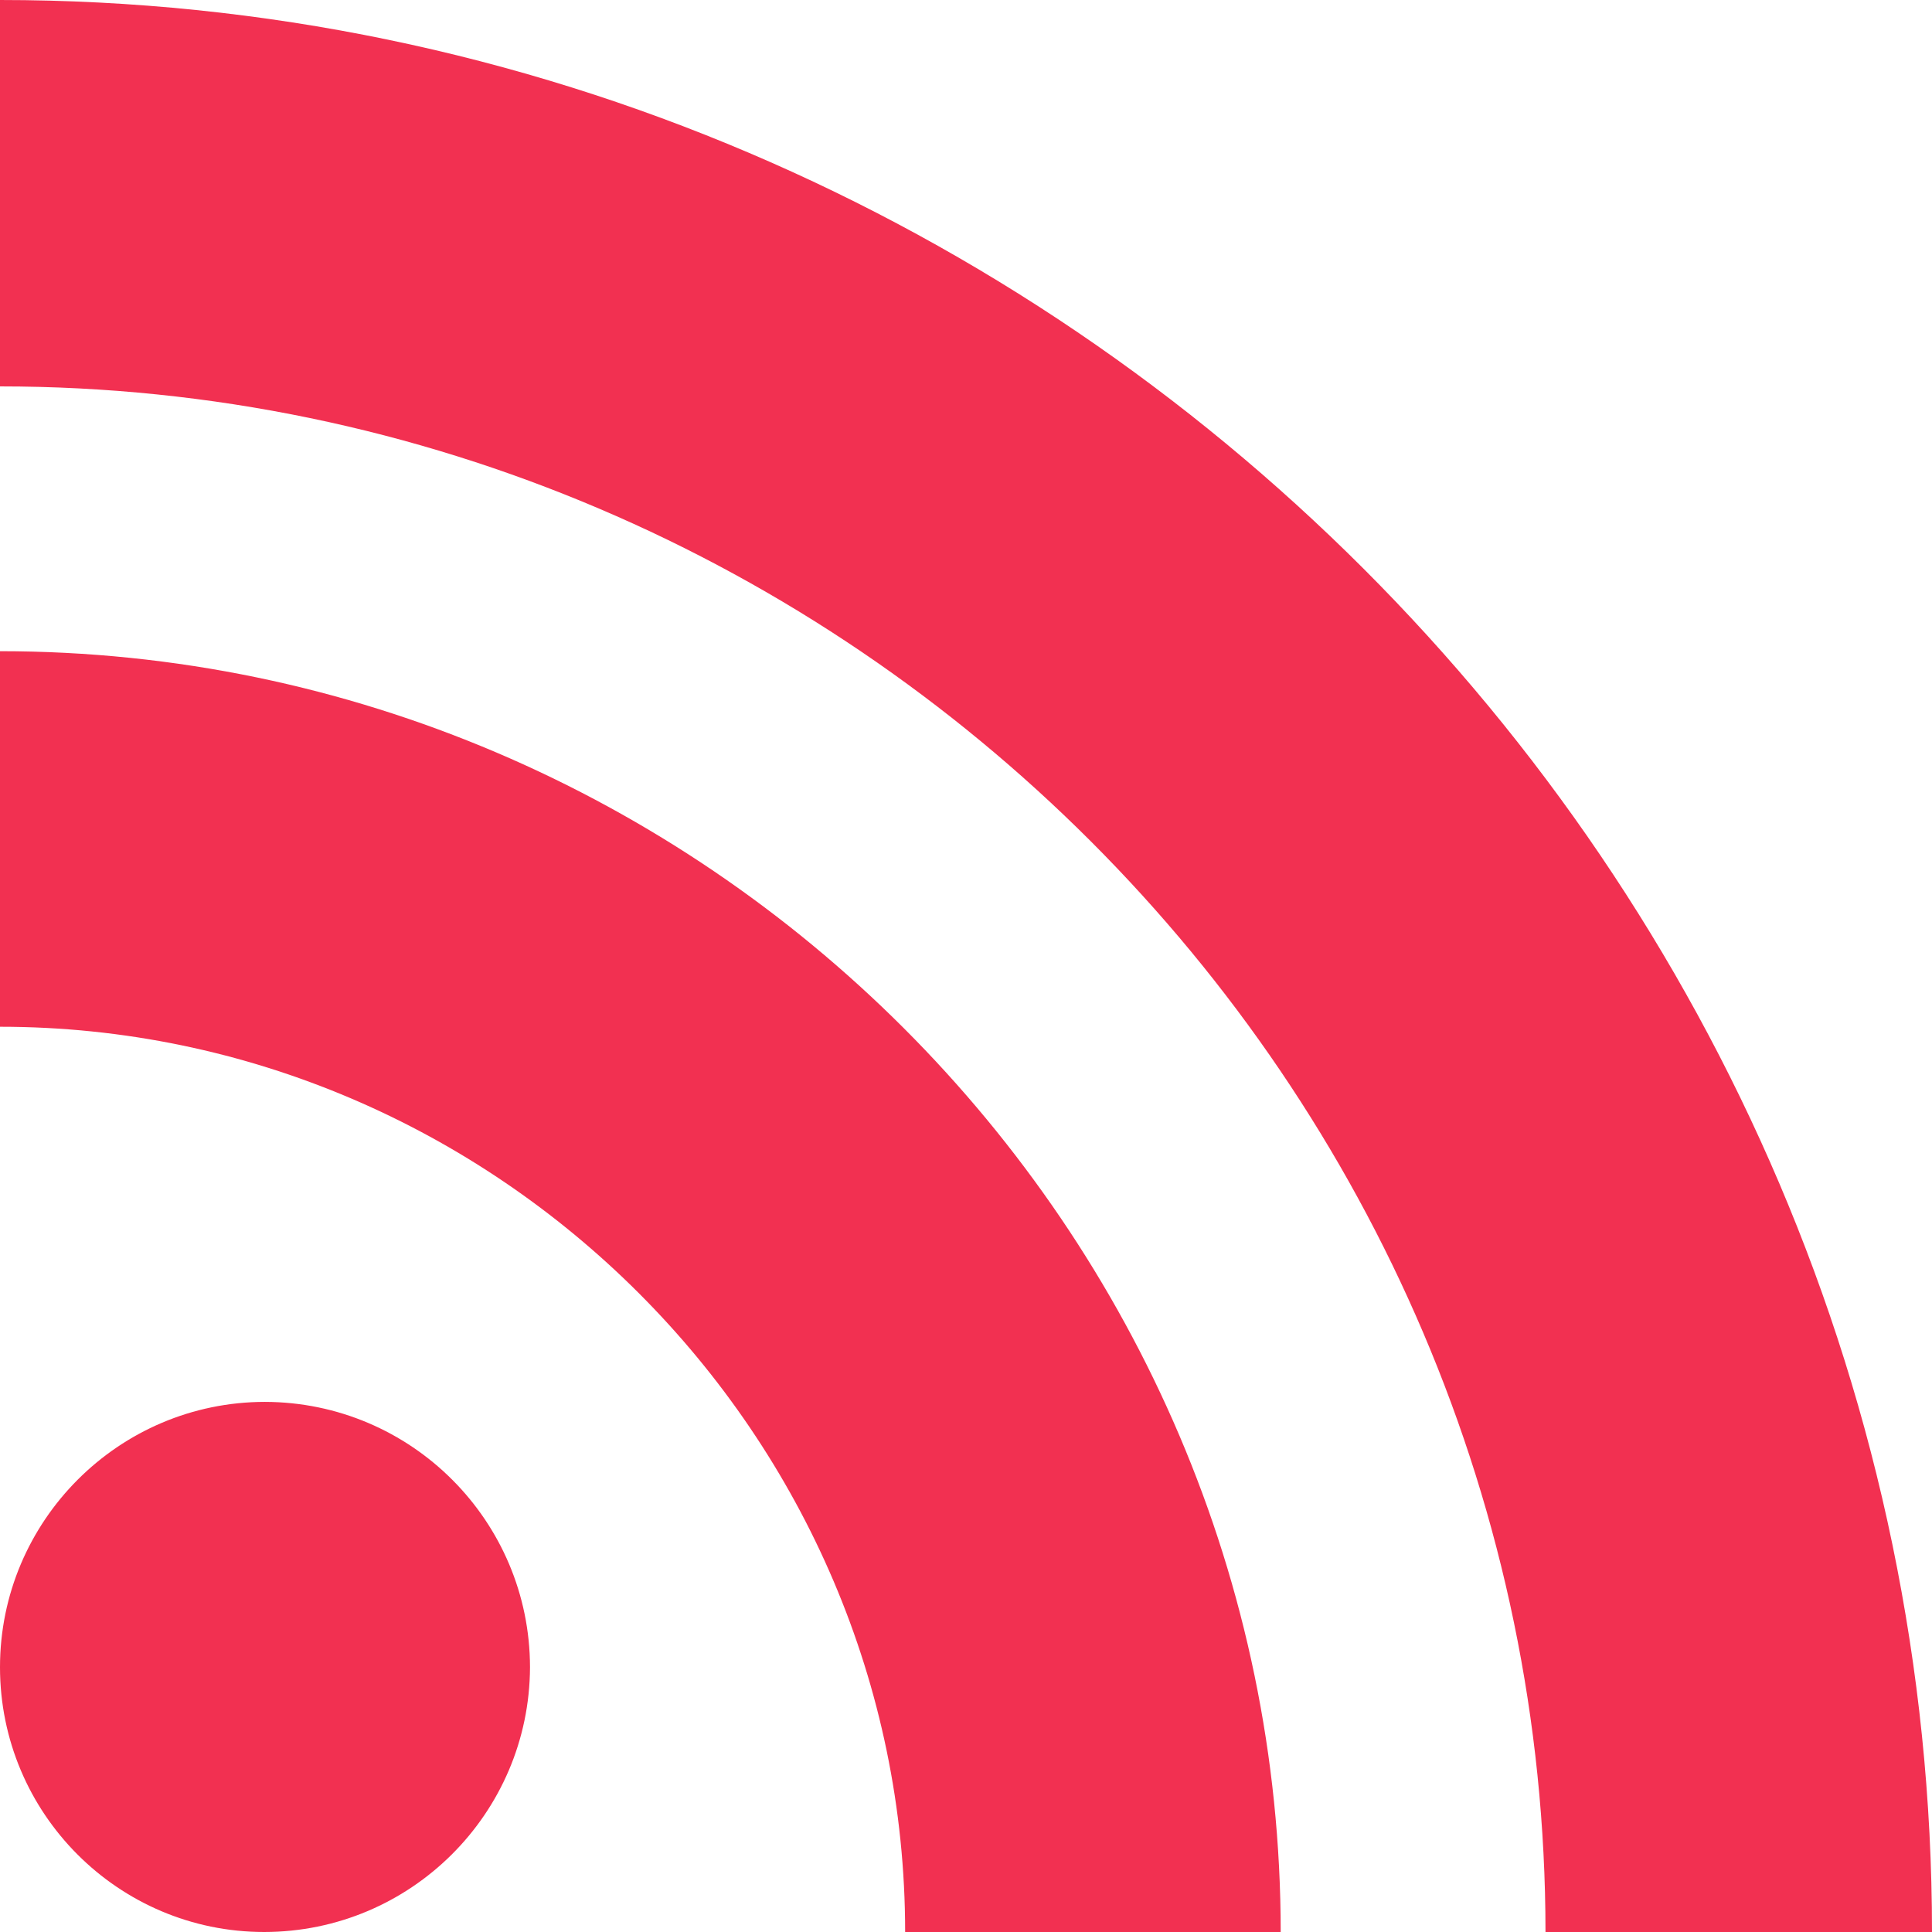 ﻿<?xml version="1.0" encoding="utf-8"?>
<svg version="1.1" xmlns:xlink="http://www.w3.org/1999/xlink" width="18px" height="18px" xmlns="http://www.w3.org/2000/svg">
  <g transform="matrix(1 0 0 1 -569 -339 )">
    <path d="M 18 18  L 14.399 18  C 14.399 10.1  7.9 3.6  0 3.6  L 0 0  C 9.874 0  18 8.126  18 18  Z M 0 15.533  C 0 14.171  1.106 13.062  2.468 13.061  C 3.832 13.064  4.936 14.169  4.938 15.533  C 4.933 16.896  3.826 17.999  2.462 18  C 1.102 18  0 16.894  0 15.533  Z M 0 6.067  C 6.545 6.067  11.932 11.455  11.932 18  L 8.433 18  C 8.433 13.373  4.627 9.566  0 9.566  L 0 6.067  Z " fill-rule="nonzero" fill="#f23051" stroke="none" transform="matrix(1 0 0 1 569 339 )" />
  </g>
</svg>